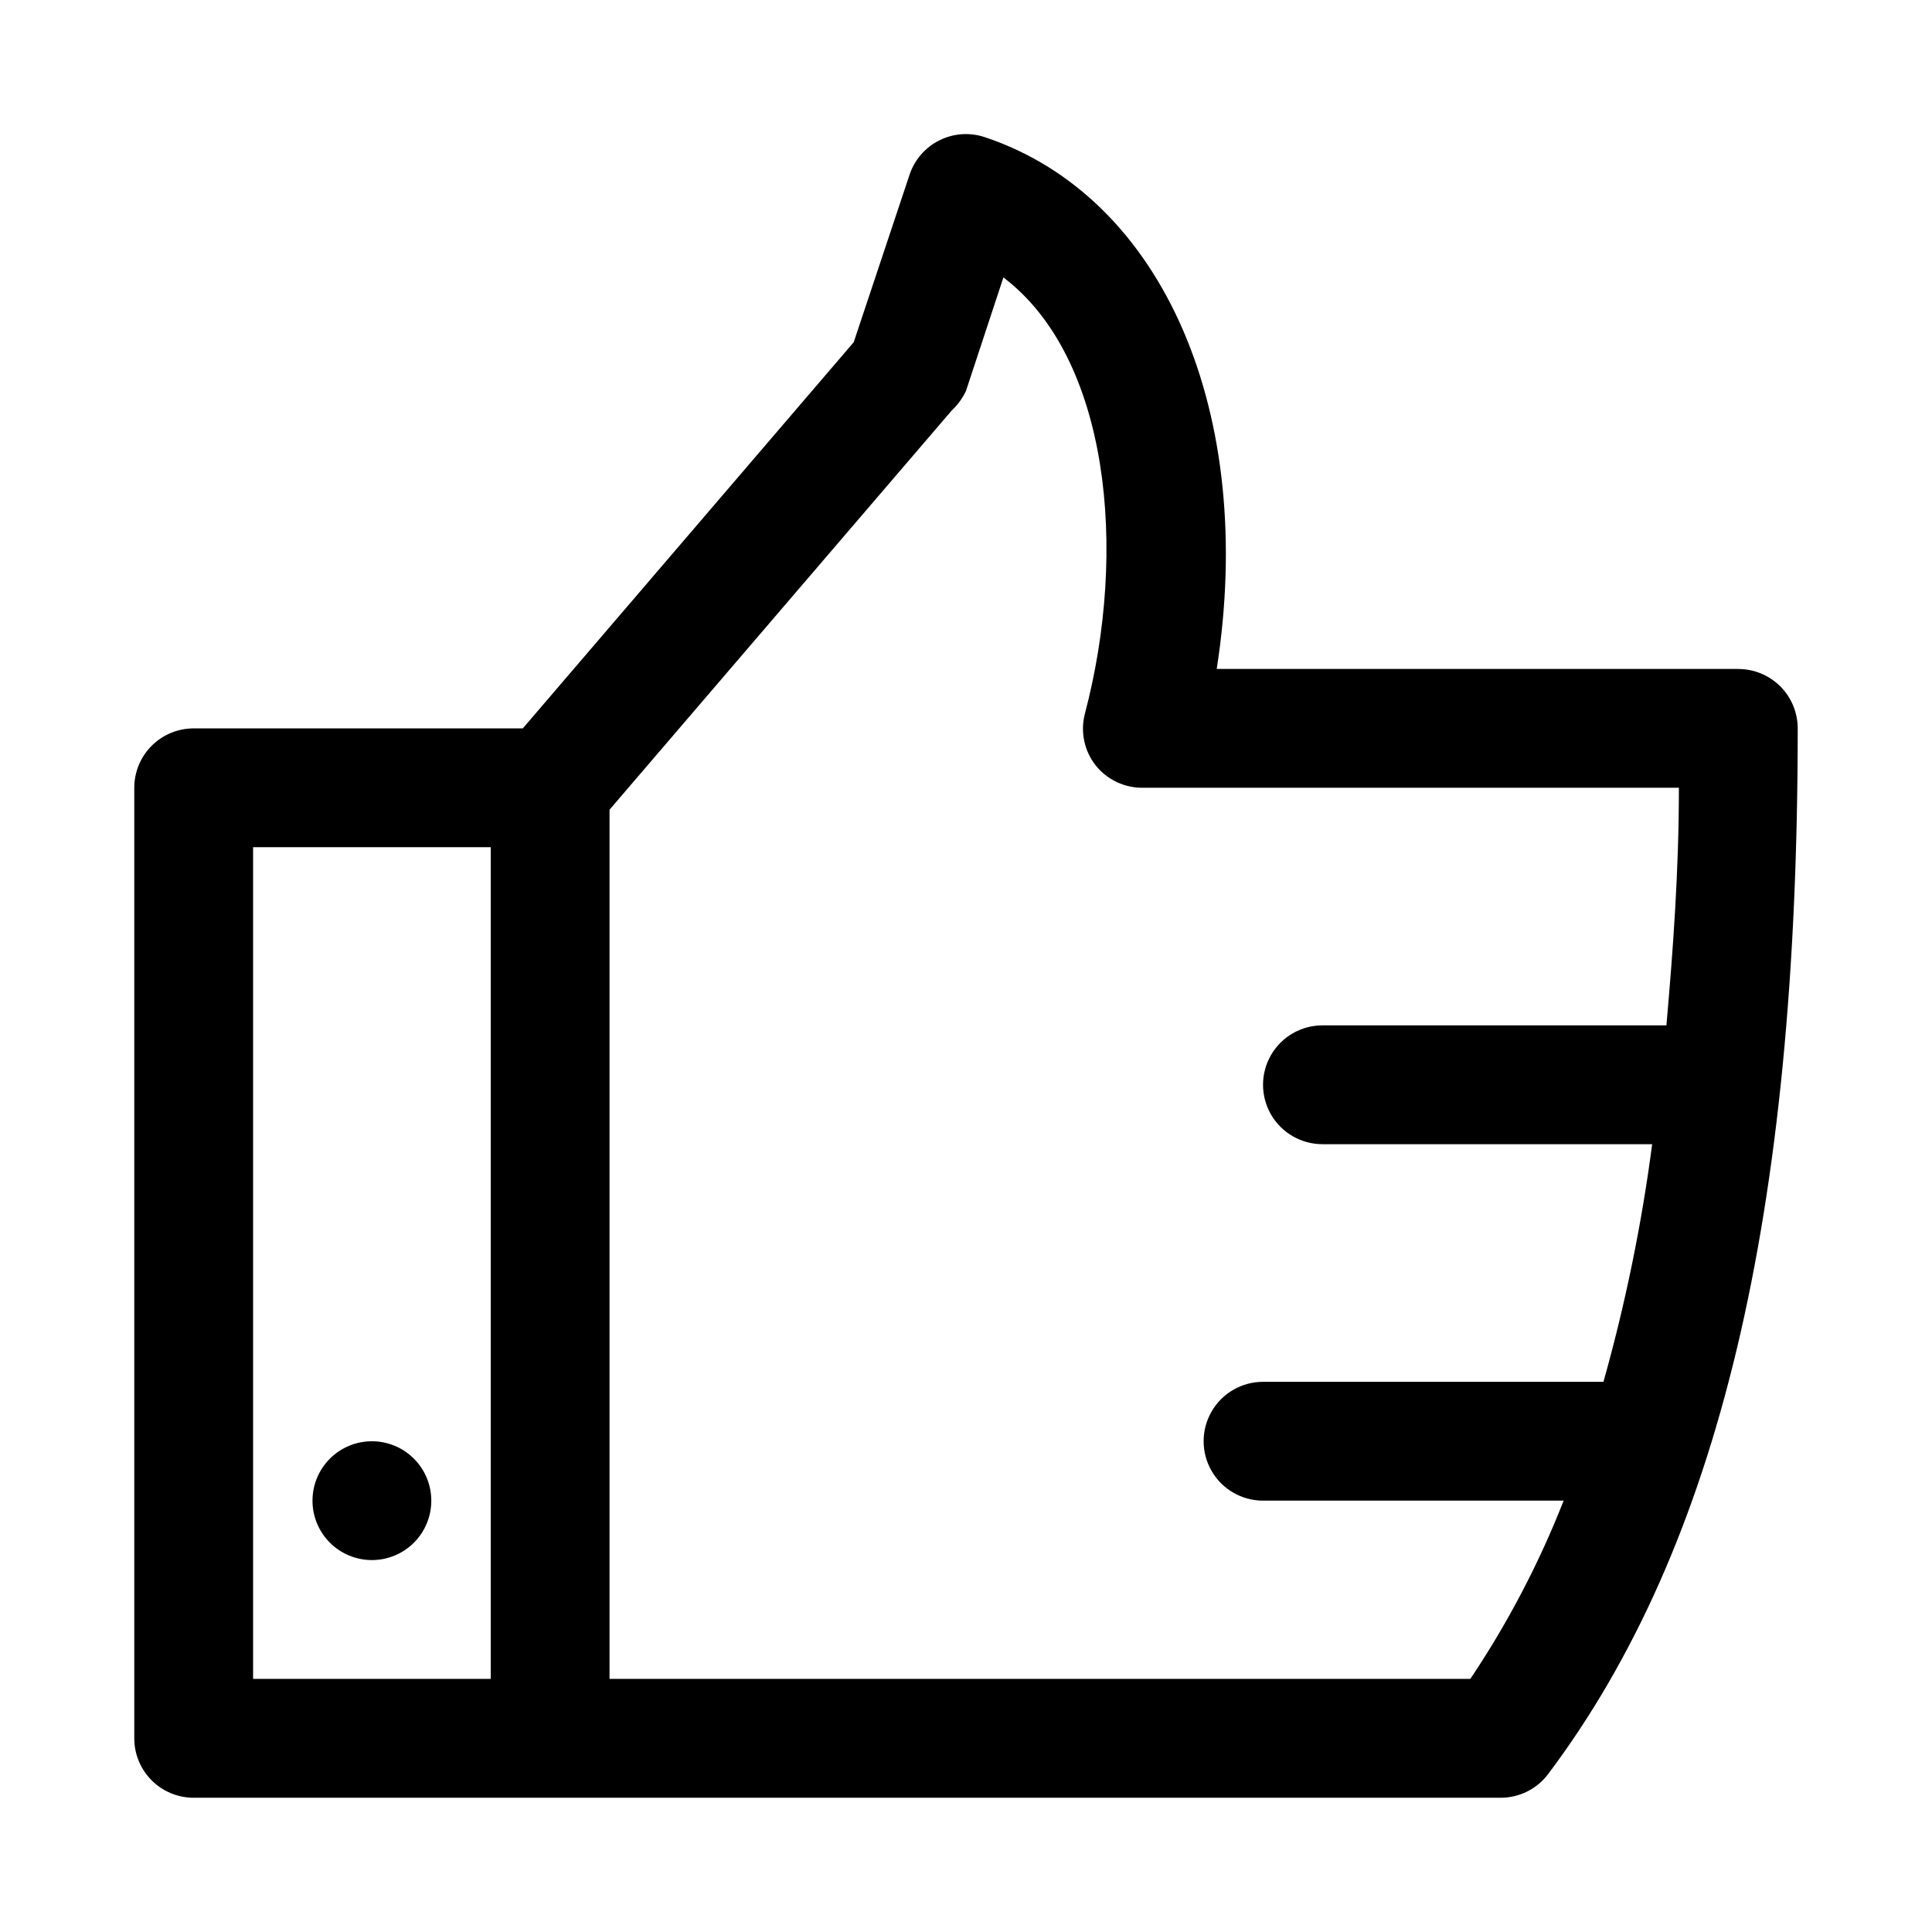 <?xml version="1.0" encoding="UTF-8"?>
<!-- Uploaded to: SVG Repo, www.svgrepo.com, Generator: SVG Repo Mixer Tools -->
<svg fill="#000000" width="800px" height="800px" version="1.1" viewBox="144 144 512 512" xmlns="http://www.w3.org/2000/svg">
 <path d="m604.67 321.28h-138.23c10.547-67.383-13.855-125.01-61.402-140.91-3.965-1.344-8.305-1.055-12.059 0.805-3.75 1.863-6.609 5.144-7.934 9.117l-14.801 44.398-87.695 102.34h-87.223c-4.176 0-8.18 1.656-11.133 4.609-2.949 2.953-4.609 6.957-4.609 11.133v251.91c0 4.176 1.66 8.18 4.609 11.133 2.953 2.953 6.957 4.609 11.133 4.609h346.37c4.957 0 9.621-2.332 12.594-6.297 45.188-60.141 66.125-148.15 66.125-277.09 0-4.176-1.656-8.18-4.609-11.133-2.953-2.953-6.957-4.613-11.133-4.613zm-393.6 47.234h62.977v220.41h-62.977zm322.59 220.41h-228.13v-230.34l90.688-105.8-0.004 0.004c1.578-1.48 2.859-3.242 3.781-5.195l9.918-30.07c28.023 21.254 33.062 72.262 21.57 115.71-1.195 4.711-0.152 9.707 2.832 13.543 3.106 3.934 7.898 6.156 12.91 5.981h141.7c0 22.355-1.574 43.141-3.305 62.977h-91.16c-5.621 0-10.82 3-13.633 7.871-2.812 4.871-2.812 10.875 0 15.746s8.012 7.871 13.633 7.871h87.383c-2.793 21.273-7.106 42.32-12.91 62.977h-90.215c-5.625 0-10.824 3-13.633 7.871-2.812 4.871-2.812 10.875 0 15.746 2.809 4.871 8.008 7.871 13.633 7.871h79.664c-6.508 16.59-14.797 32.426-24.719 47.23zm-275.36-47.23c0 4.176-1.656 8.18-4.609 11.133s-6.957 4.609-11.133 4.609c-4.176 0-8.18-1.656-11.133-4.609s-4.613-6.957-4.613-11.133c0-4.176 1.66-8.18 4.613-11.133s6.957-4.613 11.133-4.613c4.176 0 8.18 1.66 11.133 4.613s4.609 6.957 4.609 11.133z"/>
</svg>